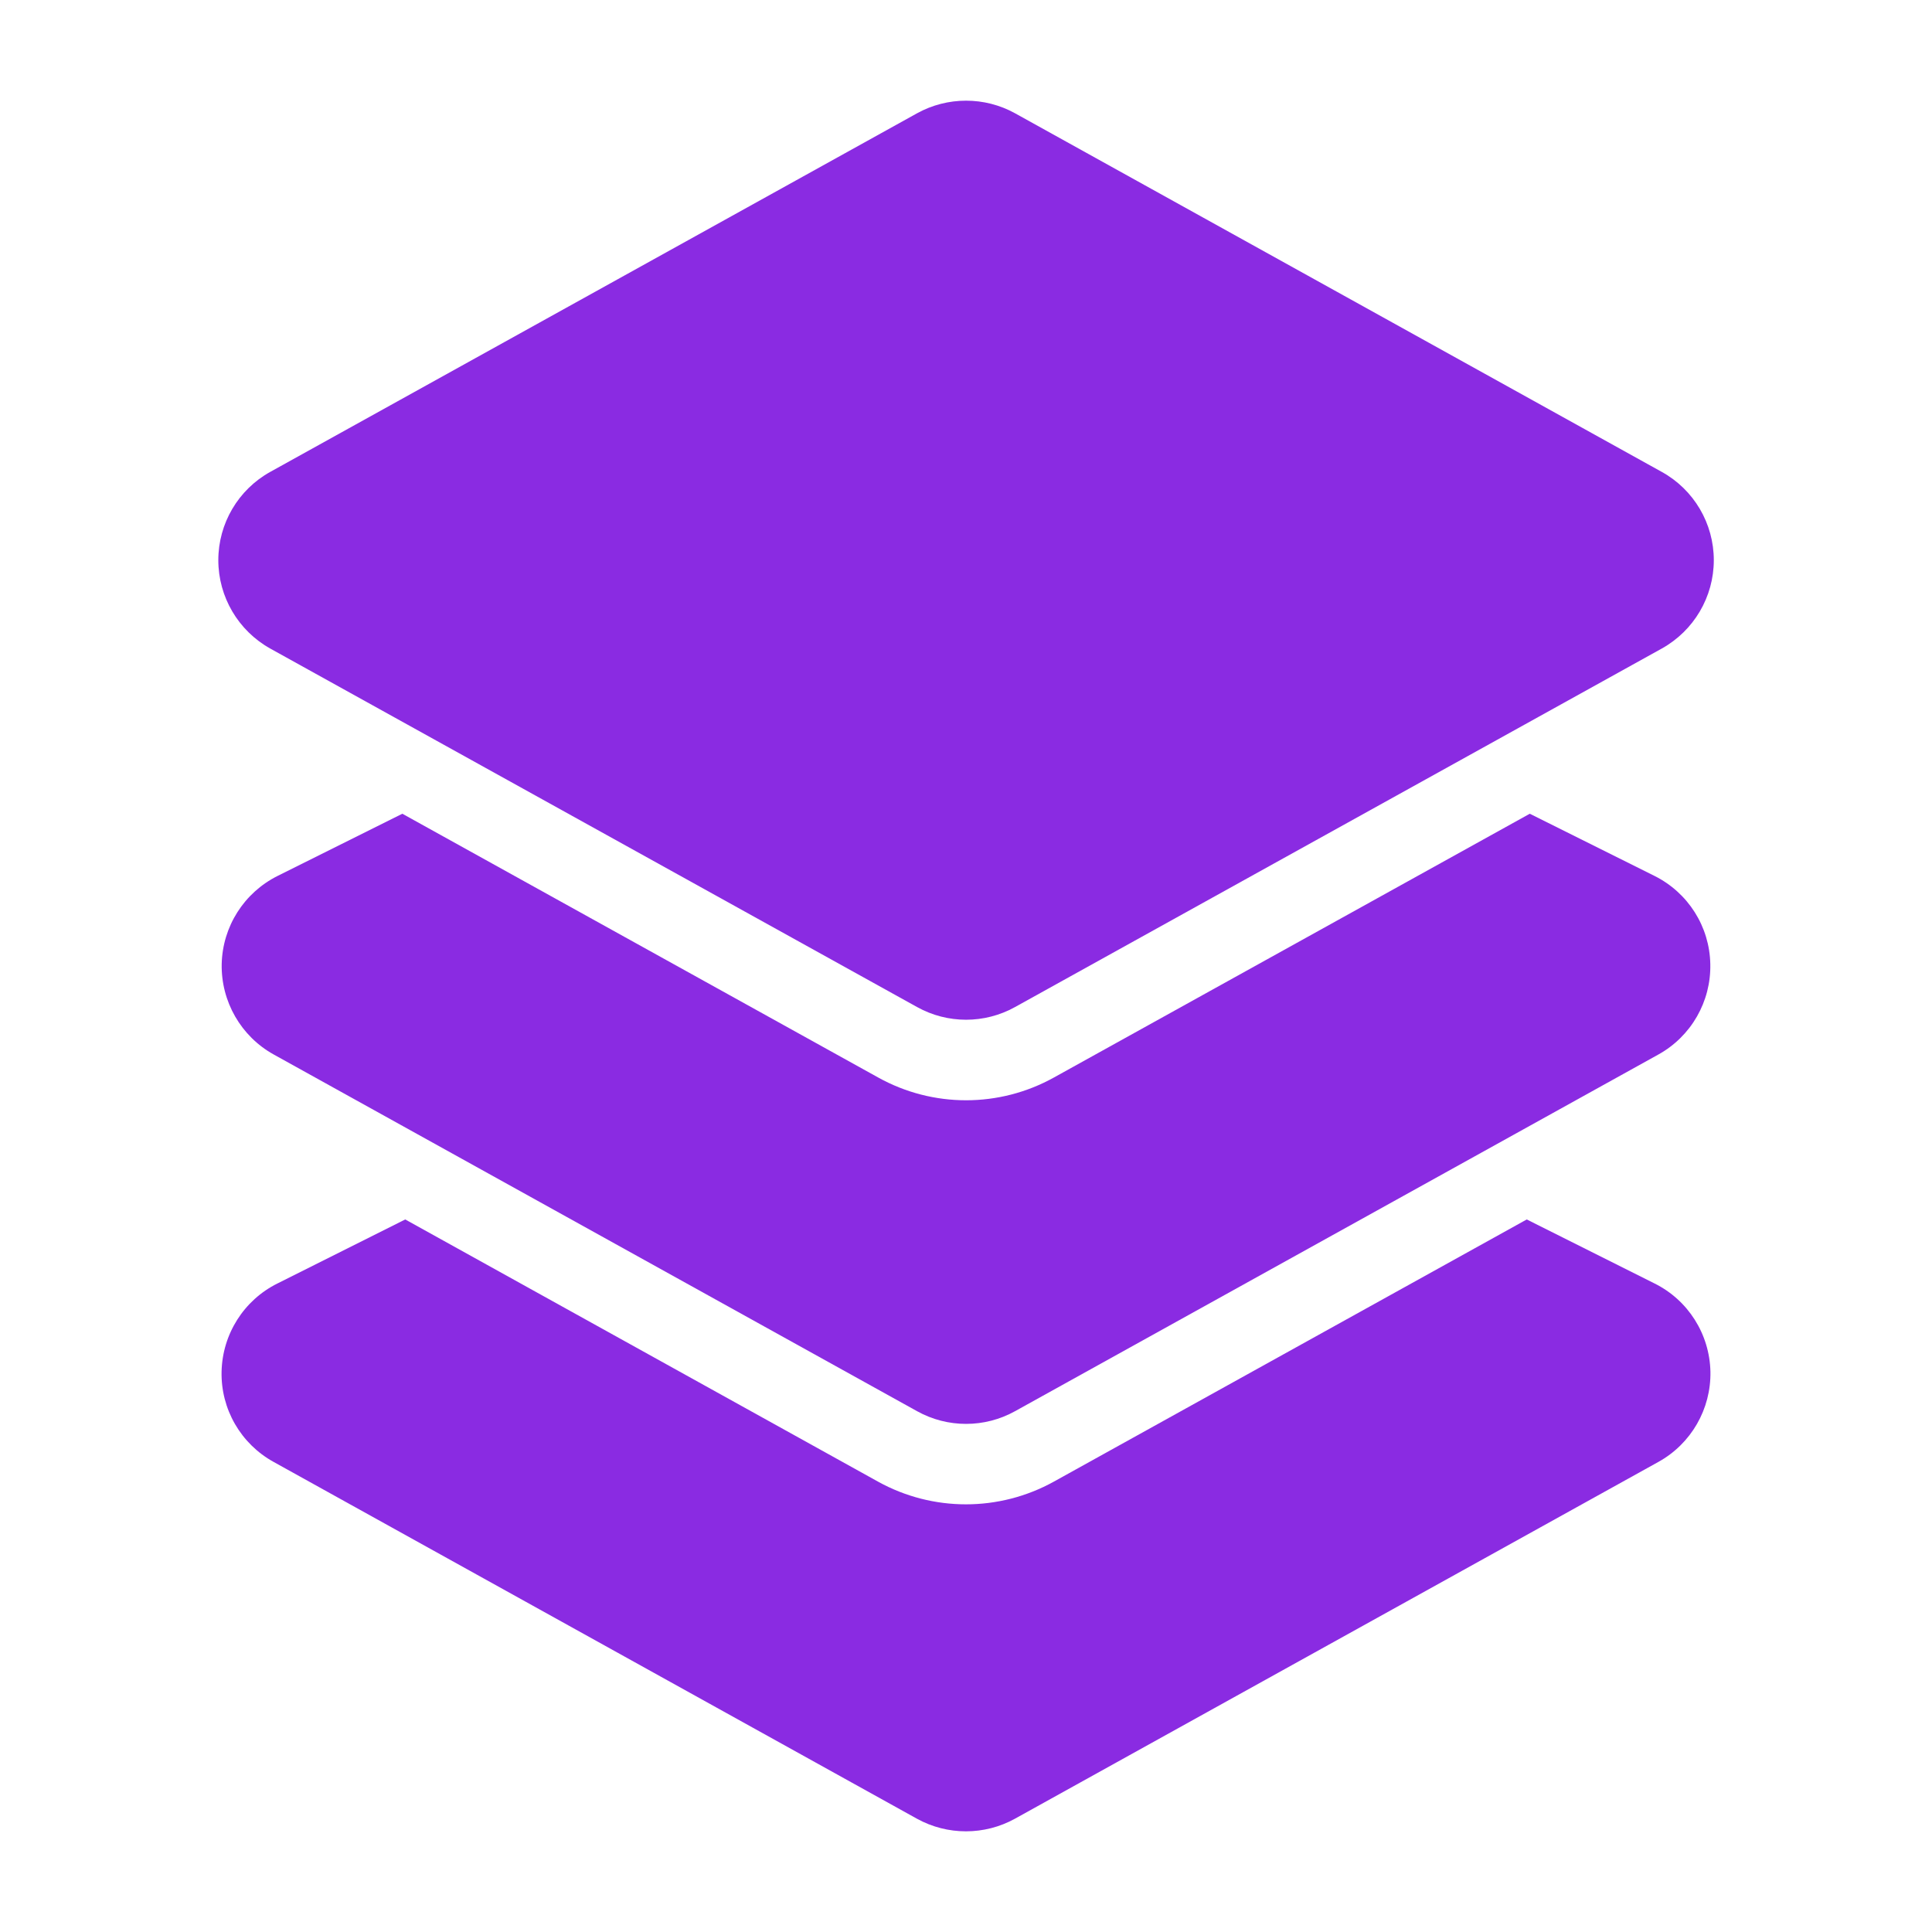 <svg width="16" height="16" viewBox="0 0 16 16" fill="#8A2BE2" xmlns="http://www.w3.org/2000/svg">
<path fill-rule="evenodd" clip-rule="evenodd" d="M7.595 0.938C7.847 0.799 8.154 0.799 8.406 0.938L13.762 3.908C14.028 4.055 14.193 4.335 14.193 4.639C14.193 4.943 14.028 5.223 13.762 5.371L8.406 8.34C8.154 8.48 7.847 8.48 7.595 8.34L2.238 5.371C1.973 5.223 1.808 4.943 1.808 4.639C1.808 4.335 1.973 4.055 2.238 3.908L7.595 0.938Z" fill="#8A2BE2"/>
<path fill-rule="evenodd" clip-rule="evenodd" d="M12.644 10.099L13.702 10.629C13.98 10.767 14.158 11.048 14.165 11.359C14.171 11.669 14.005 11.957 13.734 12.107L8.405 15.062C8.153 15.201 7.846 15.201 7.594 15.062L2.266 12.107C1.994 11.957 1.828 11.669 1.835 11.359C1.842 11.048 2.02 10.767 2.298 10.629L3.356 10.099L7.271 12.27C7.724 12.521 8.275 12.521 8.728 12.27L12.644 10.099Z" fill="#8A2BE2"/>
<path fill-rule="evenodd" clip-rule="evenodd" d="M12.669 6.739L13.702 7.254C13.98 7.393 14.158 7.673 14.164 7.984C14.171 8.294 14.005 8.583 13.734 8.733L8.406 11.687C8.154 11.827 7.847 11.827 7.595 11.687L2.267 8.733C1.996 8.583 1.83 8.294 1.836 7.984C1.843 7.673 2.021 7.393 2.299 7.254L3.332 6.739L7.272 8.923C7.725 9.175 8.276 9.175 8.729 8.923L12.669 6.739Z" fill="#8A2BE2"/>
</svg>
